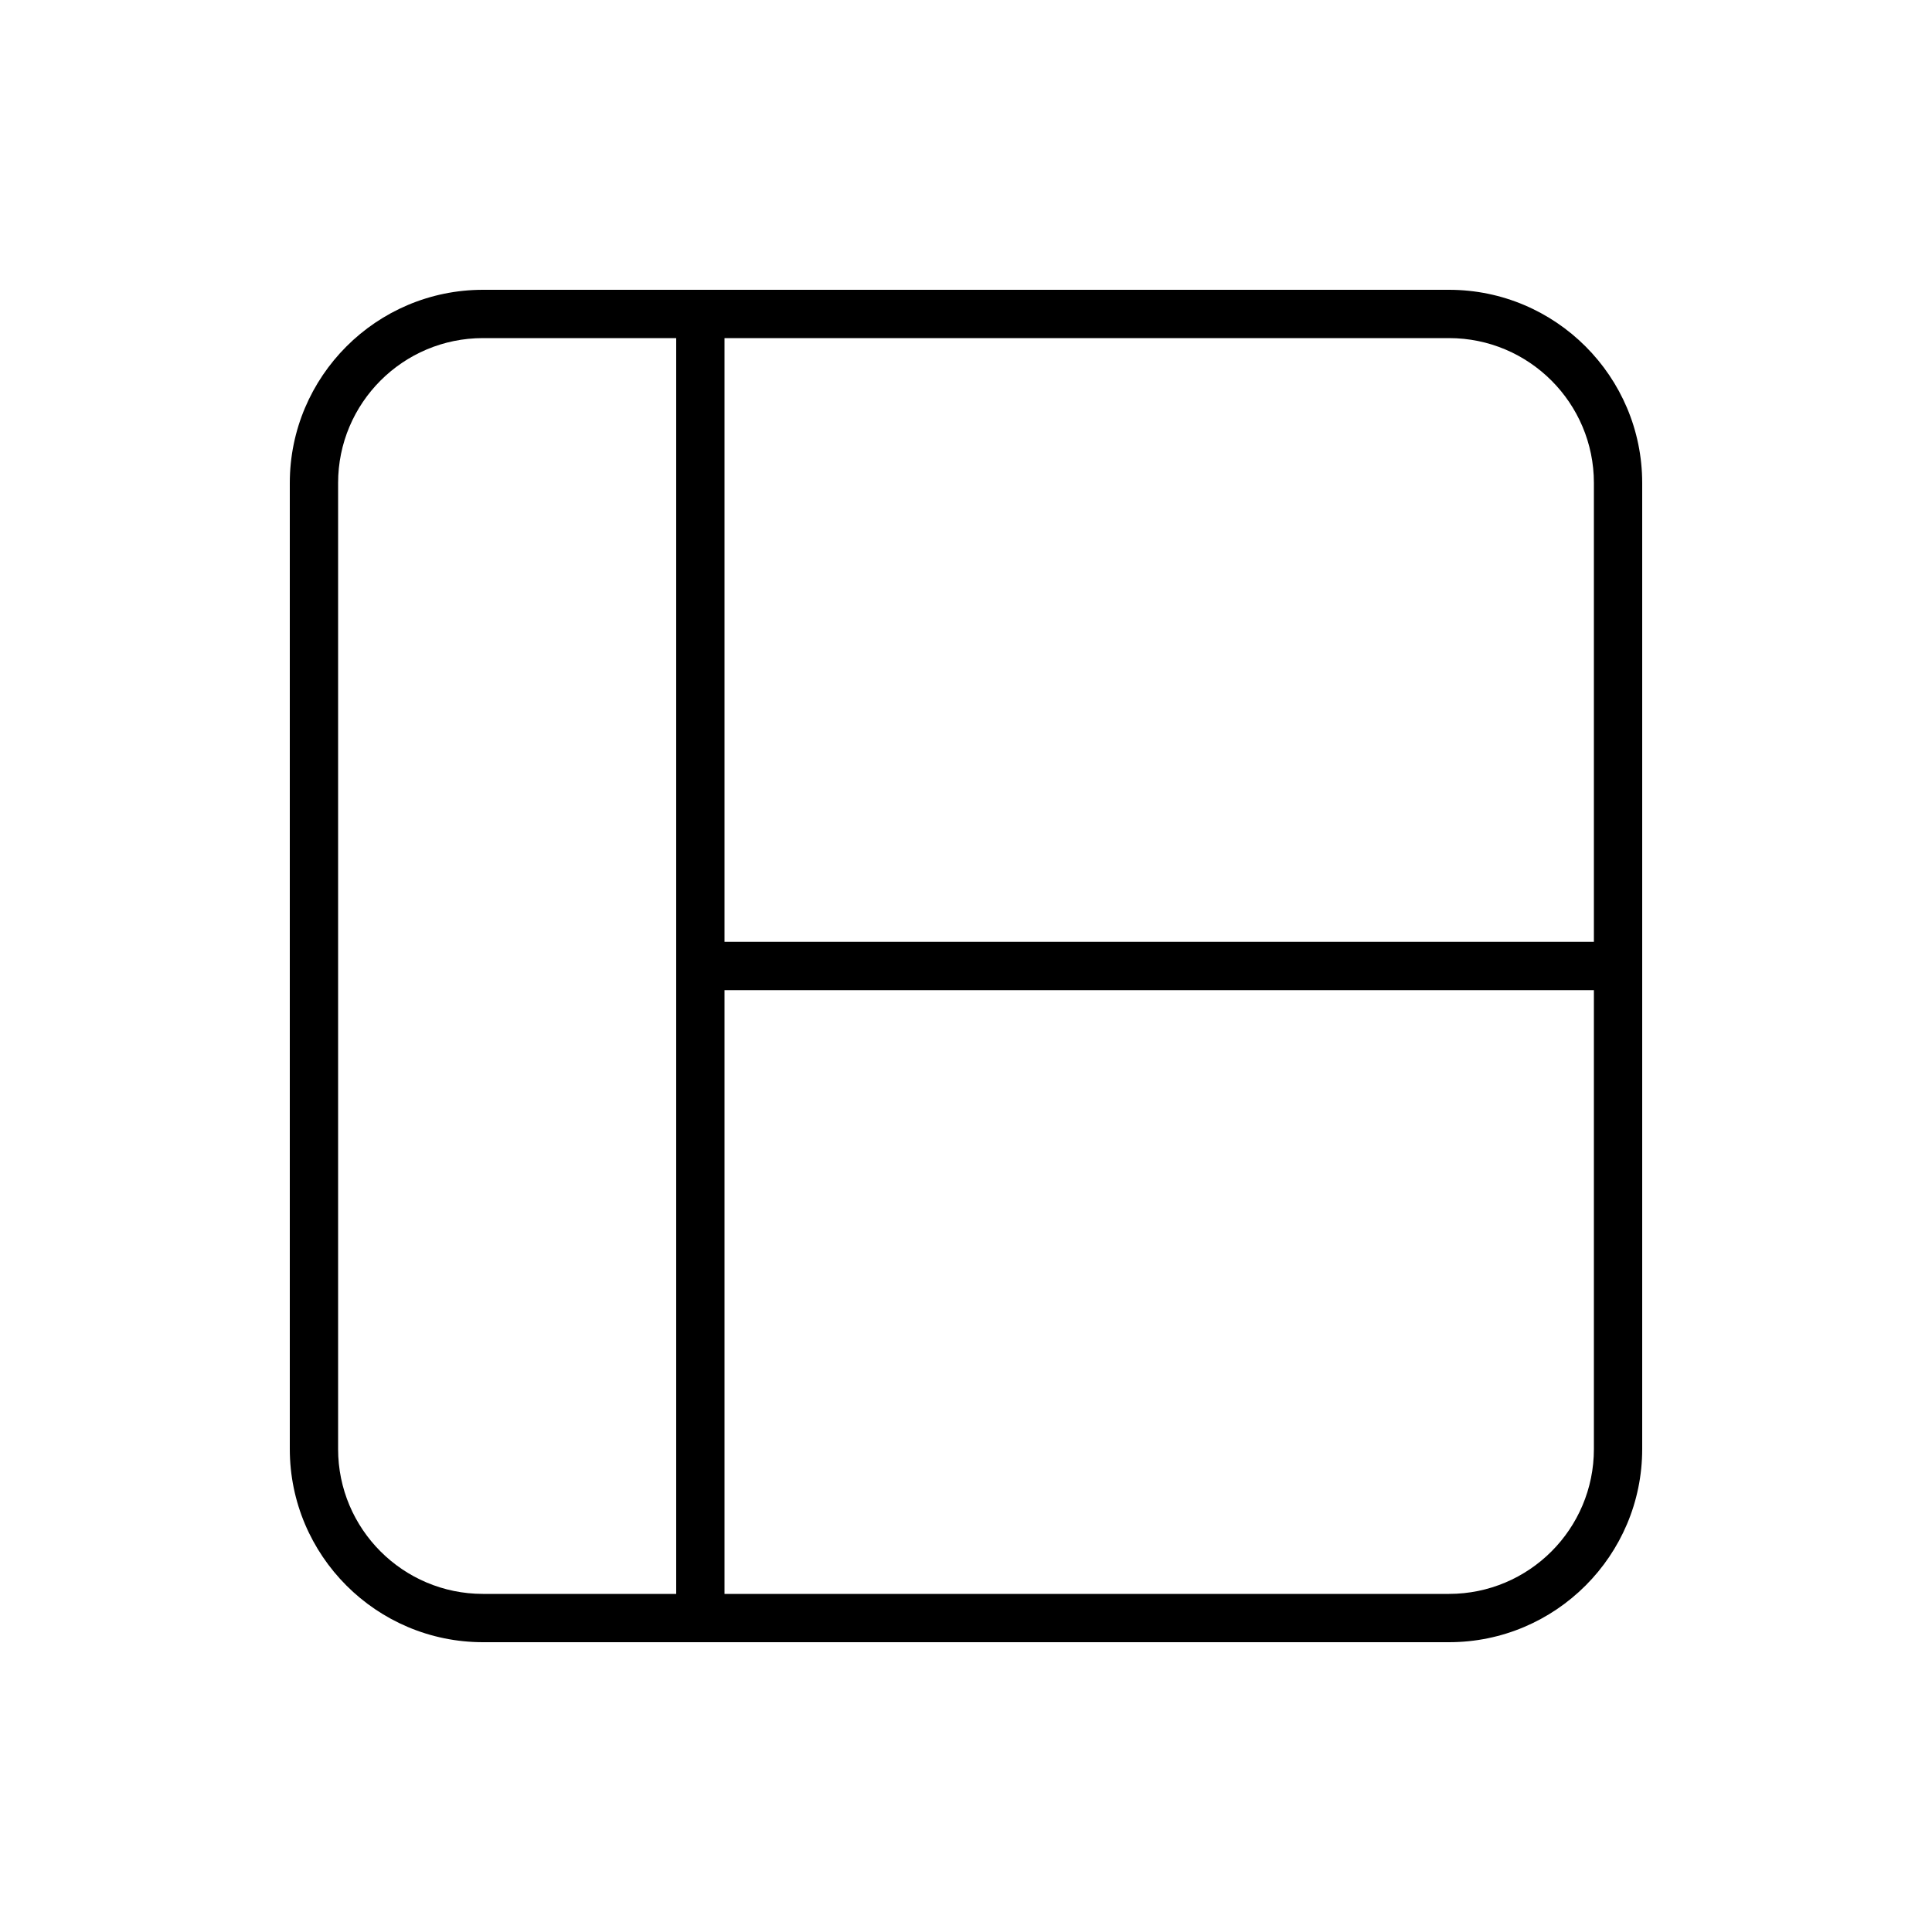<svg xmlns="http://www.w3.org/2000/svg" viewBox="0 0 640 640"><!--! Font Awesome Pro 7.1.0 by @fontawesome - https://fontawesome.com License - https://fontawesome.com/license (Commercial License) Copyright 2025 Fonticons, Inc. --><path fill="currentColor" d="M112 160C112 133.5 133.5 112 160 112L224 112L224 528L160 528C133.5 528 112 506.5 112 480L112 160zM480 528L240 528L240 328L528 328L528 480C528 506.5 506.5 528 480 528zM528 312L240 312L240 112L480 112C506.5 112 528 133.5 528 160L528 312zM96 480C96 515.3 124.7 544 160 544L480 544C515.3 544 544 515.3 544 480L544 160C544 124.7 515.3 96 480 96L160 96C124.7 96 96 124.7 96 160L96 480z"/></svg>
